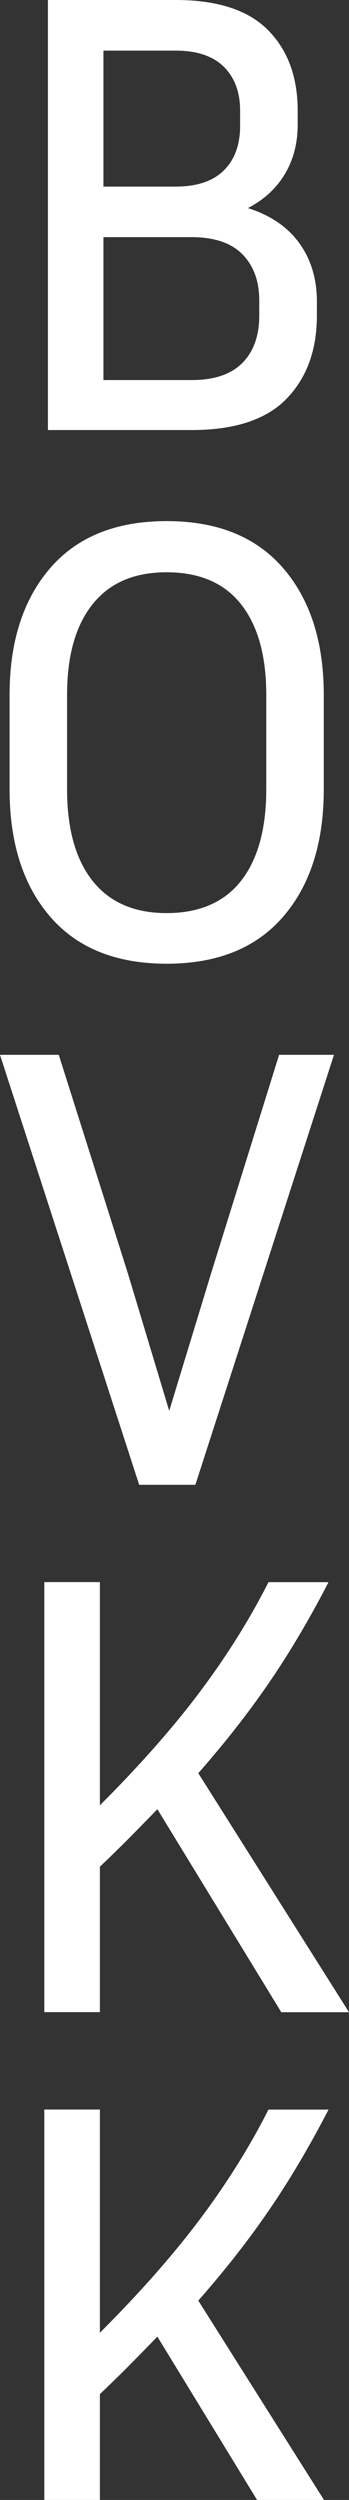<svg width="44" height="315" viewBox="0 0 44 315" fill="none" xmlns="http://www.w3.org/2000/svg">
<rect x="0" y="0" width="44" height="315" fill="#333333" stroke="none"/>
<g clip-path="url(#clip0_108_2790)">
<path d="M6.043 54.187V0H22.149C27.404 0 31.283 1.265 33.785 3.786C36.279 6.307 37.53 9.695 37.53 13.949V15.701C37.53 18.036 36.994 20.114 35.922 21.919C34.849 23.723 33.294 25.156 31.256 26.218C34.098 27.12 36.261 28.597 37.736 30.64C39.211 32.684 39.952 35.143 39.952 38.009V39.76C39.952 44.112 38.674 47.606 36.127 50.242C33.58 52.869 29.594 54.187 24.169 54.187H6.043ZM22.14 6.378H13.041V23.511H22.14C24.821 23.511 26.85 22.83 28.217 21.477C29.585 20.123 30.273 18.248 30.273 15.86V13.949C30.273 11.614 29.585 9.765 28.217 8.412C26.85 7.059 24.821 6.378 22.14 6.378ZM24.151 29.88H13.041V47.889H24.151C26.993 47.889 29.129 47.172 30.55 45.74C31.971 44.307 32.686 42.316 32.686 39.76V37.849C32.686 35.408 31.971 33.471 30.55 32.029C29.129 30.596 26.993 29.88 24.151 29.88Z" fill="white"/>
<path d="M40.819 87.57V99.441C40.819 106.19 39.112 111.541 35.706 115.495C32.301 119.449 27.403 121.43 21.013 121.43C14.622 121.43 9.725 119.449 6.319 115.495C2.914 111.541 1.207 106.19 1.207 99.441V87.57C1.207 80.874 2.914 75.549 6.319 71.595C9.725 67.641 14.622 65.66 21.013 65.66C27.403 65.66 32.292 67.641 35.706 71.595C39.112 75.549 40.819 80.874 40.819 87.57ZM33.57 87.57C33.57 82.635 32.507 78.822 30.388 76.133C28.27 73.453 25.142 72.108 21.013 72.108C16.884 72.108 13.818 73.453 11.673 76.133C9.528 78.813 8.455 82.626 8.455 87.57V99.441C8.455 104.438 9.528 108.286 11.673 110.993C13.818 113.7 16.928 115.053 21.013 115.053C25.097 115.053 28.27 113.7 30.388 110.993C32.507 108.286 33.57 104.43 33.57 99.441V87.57Z" fill="white"/>
<path d="M42.105 132.91L24.632 187.088H17.545L0 132.91H7.409L16.106 160.402L21.334 177.774L26.652 160.322L35.188 132.91H42.114H42.105Z" fill="white"/>
<path d="M35.465 253.543L19.841 227.963C18.715 229.13 17.544 230.324 16.338 231.545C15.131 232.766 13.88 233.986 12.593 235.207V253.535H5.586V199.348H12.593V227.476C17.634 222.434 21.852 217.649 25.231 213.138C28.609 208.626 31.487 204.027 33.847 199.357H41.417C39.004 204.036 36.492 208.273 33.891 212.067C31.291 215.862 28.323 219.648 24.998 223.425L44 253.543H35.465Z" fill="white"/>
<path d="M35.465 320L19.841 294.42C18.715 295.587 17.544 296.781 16.338 298.002C15.131 299.223 13.88 300.443 12.593 301.664V319.992H5.586V265.805H12.593V293.933C17.634 288.891 21.852 284.106 25.231 279.595C28.609 275.084 31.487 270.484 33.847 265.814H41.417C39.004 270.493 36.492 274.73 33.891 278.524C31.291 282.319 28.323 286.105 24.998 289.882L44 320H35.465Z" fill="white"/>
</g>
<defs>
<clipPath id="clip0_108_2790">
<rect width="44" height="320" fill="white"/>
</clipPath>
</defs>
</svg>
